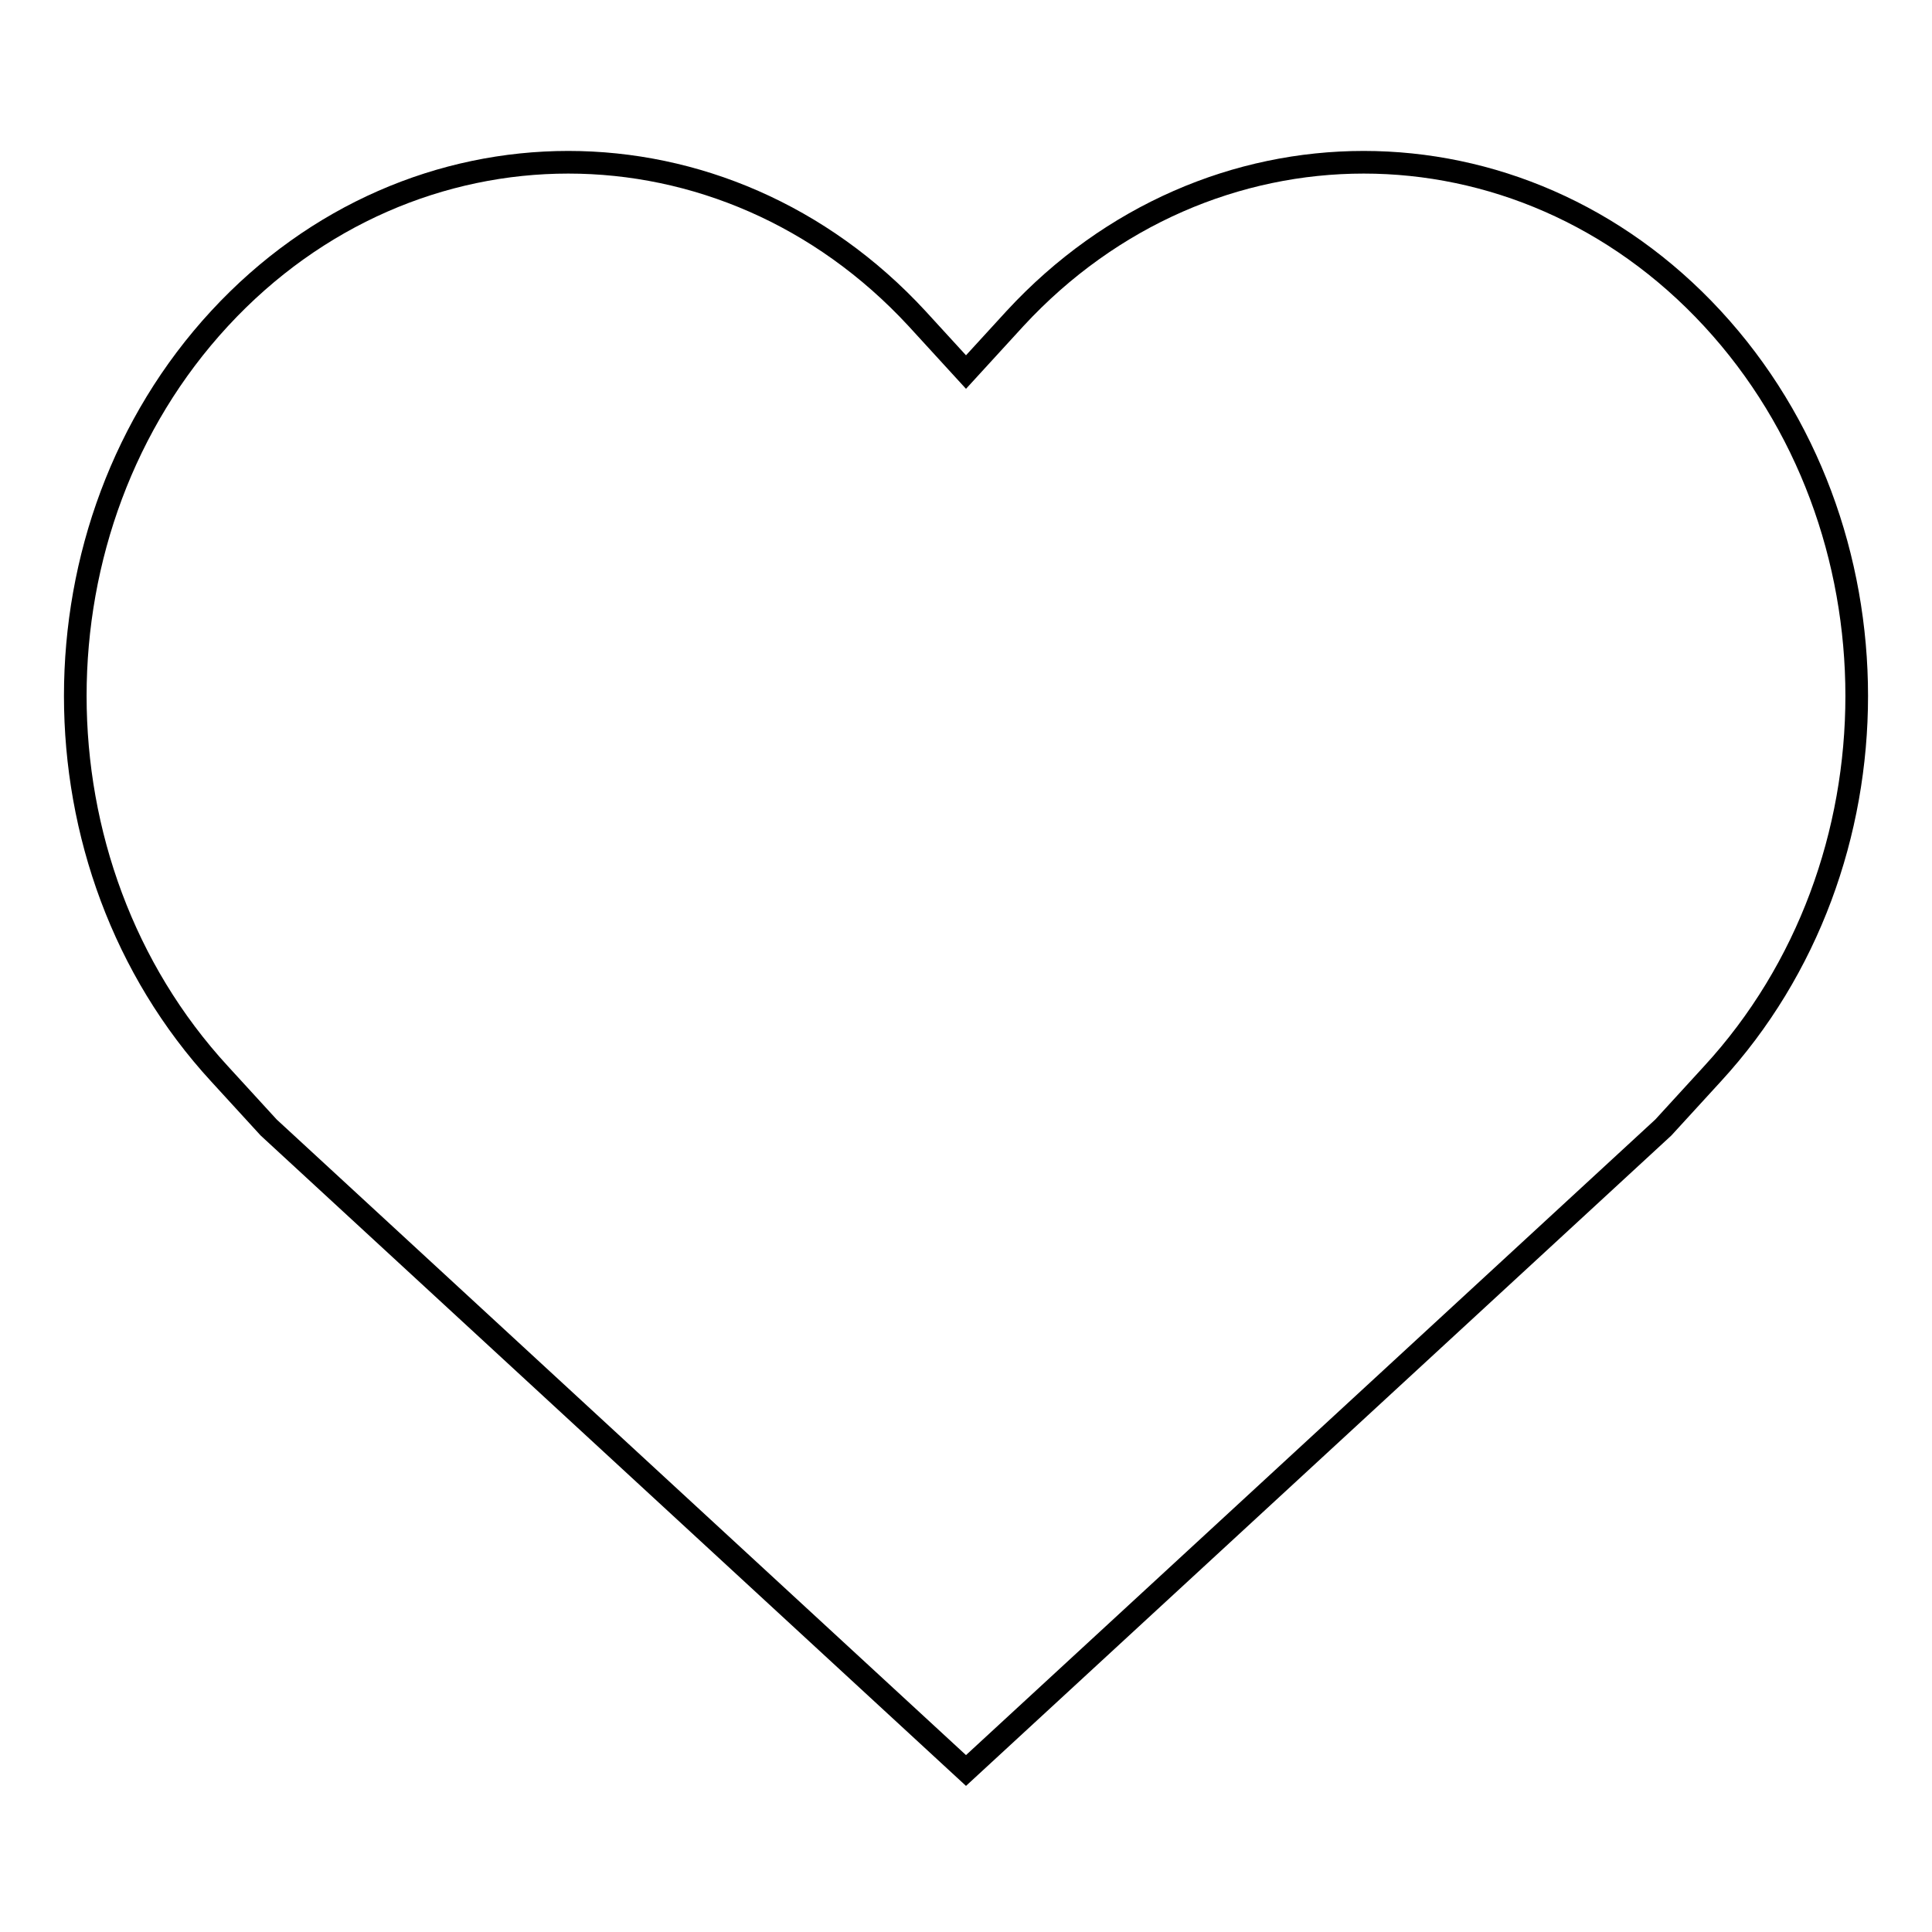 <?xml version="1.0" encoding="utf-8"?>
<!-- Svg Vector Icons : http://www.onlinewebfonts.com/icon -->
<!DOCTYPE svg PUBLIC "-//W3C//DTD SVG 1.1//EN" "http://www.w3.org/Graphics/SVG/1.1/DTD/svg11.dtd">
<svg version="1.1" xmlns="http://www.w3.org/2000/svg" xmlns:xlink="http://www.w3.org/1999/xlink" x="0px" y="0px" viewBox="0 0 256 256" enable-background="new 0 0 256 256" xml:space="preserve">
<g> <path stroke-width="3" fill-opacity="0" stroke="#000000"  d="M226.9,42.2c-25.5-27.6-66.9-27.6-92.4,0l-6.5,7.1l-6.5-7.1c-25.5-27.6-66.9-27.6-92.4,0 c-25.5,27.6-25.5,72.4,0,100.1l6.5,7.1l92.4,85.2l92.4-85.2l6.5-7.1C252.4,114.6,252.4,69.8,226.9,42.2L226.9,42.2z"/></g>
</svg>